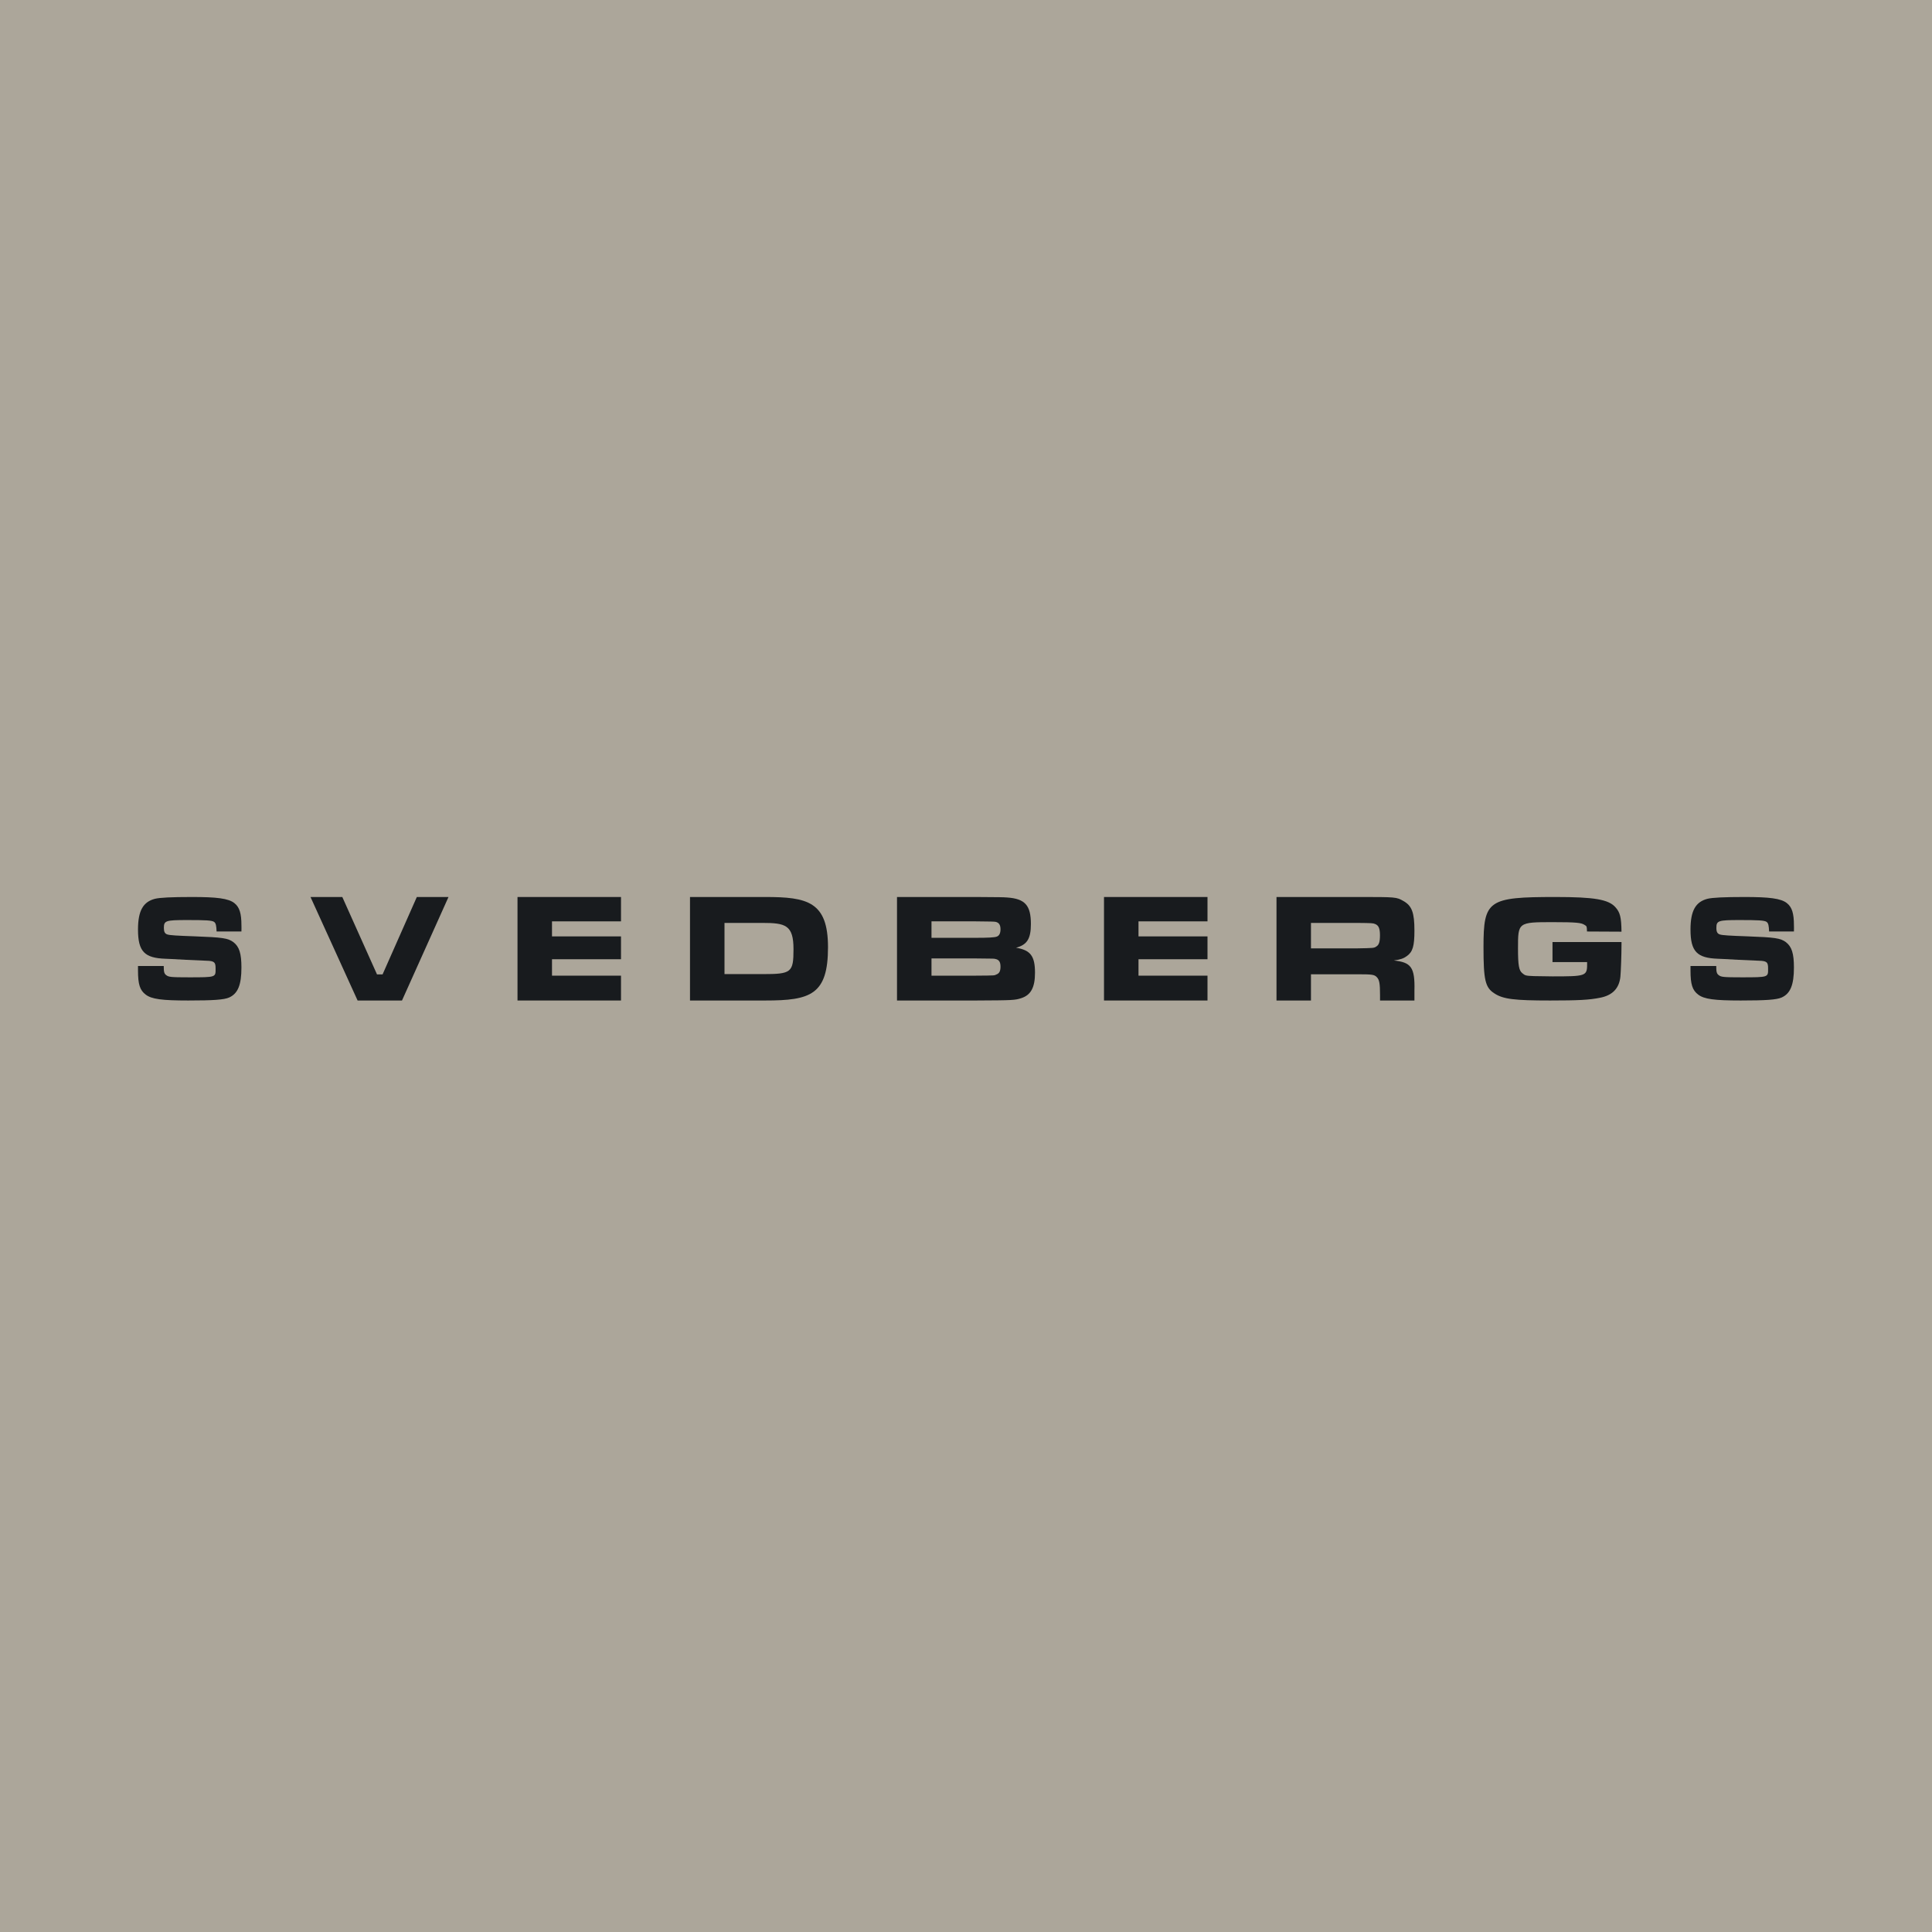 <!-- by TradingView --><svg width="56" height="56" viewBox="0 0 56 56" fill="none" xmlns="http://www.w3.org/2000/svg">
<rect width="56" height="56" fill="#ACA69A"/>
<path d="M4 28V28.131C4 28.533 4.055 28.703 4.224 28.83C4.397 28.961 4.694 29 5.455 29C6.186 29 6.495 28.978 6.642 28.913C6.895 28.799 6.998 28.55 6.998 28.044C6.998 27.638 6.936 27.441 6.767 27.31C6.609 27.192 6.451 27.17 5.643 27.14C5.124 27.122 4.922 27.109 4.856 27.087C4.779 27.066 4.75 27.009 4.75 26.899C4.75 26.686 4.797 26.668 5.429 26.668C5.959 26.668 6.142 26.677 6.205 26.721C6.26 26.76 6.271 26.838 6.278 27H6.998C7.002 26.943 6.998 26.838 6.998 26.82C6.998 26.476 6.943 26.297 6.796 26.179C6.624 26.039 6.275 26 5.562 26C4.974 26 4.636 26.017 4.492 26.052C4.154 26.14 4 26.389 4 26.943C4 27.585 4.191 27.769 4.797 27.79L4.996 27.799L5.393 27.821L5.981 27.847C6.219 27.852 6.249 27.895 6.249 28.07C6.249 28.328 6.275 28.328 5.473 28.328C4.948 28.328 4.889 28.319 4.819 28.266C4.761 28.223 4.746 28.175 4.746 28H4Z" fill="url(#paint0_linear_5825_209162)"/>
<path d="M49 28V28.131C49 28.533 49.055 28.703 49.224 28.83C49.397 28.961 49.694 29 50.455 29C51.186 29 51.495 28.978 51.642 28.913C51.895 28.799 51.998 28.55 51.998 28.044C51.998 27.638 51.936 27.441 51.767 27.31C51.609 27.192 51.451 27.17 50.642 27.14C50.124 27.122 49.922 27.109 49.856 27.087C49.779 27.066 49.75 27.009 49.75 26.899C49.75 26.686 49.797 26.668 50.429 26.668C50.959 26.668 51.142 26.677 51.205 26.721C51.26 26.76 51.271 26.838 51.278 27H51.998C52.002 26.943 51.998 26.838 51.998 26.82C51.998 26.476 51.943 26.297 51.796 26.179C51.624 26.039 51.275 26 50.562 26C49.974 26 49.636 26.017 49.492 26.052C49.154 26.14 49 26.389 49 26.943C49 27.585 49.191 27.769 49.797 27.79L49.996 27.799L50.393 27.821L50.98 27.847C51.219 27.852 51.249 27.895 51.249 28.07C51.249 28.328 51.275 28.328 50.473 28.328C49.948 28.328 49.889 28.319 49.819 28.266C49.761 28.223 49.746 28.175 49.746 28H49Z" fill="url(#paint1_linear_5825_209162)"/>
<path d="M9 26L10.365 29H11.652L13 26H12.082L11.089 28.244H10.928L9.922 26H9Z" fill="url(#paint2_linear_5825_209162)"/>
<path d="M15 26V29H18V28.28H16V27.804H18V27.142H16V26.706H18V26H15Z" fill="url(#paint3_linear_5825_209162)"/>
<path d="M32 26V29H35V28.28H33V27.804H35V27.142H33V26.706H35V26H32Z" fill="url(#paint4_linear_5825_209162)"/>
<path d="M20 29H22.186C23.492 29 24 28.834 24 27.457C24 26.135 23.401 26 22.186 26H20V29ZM21 28.235V26.751H22.096C22.765 26.751 23 26.81 23 27.511C23 28.19 22.941 28.235 22.105 28.235H21Z" fill="url(#paint5_linear_5825_209162)"/>
<path d="M26 29H28.294C29.364 28.995 29.417 28.991 29.599 28.933C29.881 28.843 30 28.622 30 28.195C30 27.714 29.871 27.538 29.45 27.471C29.771 27.385 29.881 27.21 29.881 26.783C29.881 26.238 29.709 26.049 29.188 26.014C29.044 26.005 29.044 26.005 28.289 26H26V29ZM27 27.183V26.706H28.289C28.729 26.711 28.804 26.711 28.857 26.72C28.957 26.742 29 26.81 29 26.936C29 27.044 28.967 27.12 28.895 27.147C28.833 27.174 28.633 27.183 28.289 27.183H27ZM27 28.28V27.781H28.294C28.858 27.786 28.799 27.786 28.847 27.795C28.957 27.817 29 27.88 29 28.02C29 28.145 28.967 28.213 28.885 28.244C28.814 28.276 28.872 28.276 28.294 28.28H27Z" fill="url(#paint6_linear_5825_209162)"/>
<path d="M37 29H37.999V28.24H39.36C39.765 28.24 39.837 28.249 39.905 28.321C39.982 28.397 40.001 28.505 40.001 28.843V29H40.998V28.721C41.017 28.029 40.897 27.894 40.401 27.84C40.593 27.813 40.685 27.781 40.776 27.714C40.95 27.592 40.998 27.421 40.998 26.976C40.998 26.454 40.926 26.256 40.68 26.117C40.473 26 40.473 26 39.365 26H37V29ZM37.999 27.489V26.751H39.334C39.777 26.756 39.791 26.756 39.859 26.783C39.96 26.823 39.999 26.909 39.999 27.111C39.999 27.3 39.97 27.39 39.893 27.435C39.825 27.48 39.825 27.48 39.334 27.489H37.999Z" fill="url(#paint7_linear_5825_209162)"/>
<path d="M45 27.306V27.887H46.003V27.969C46.003 28.293 45.938 28.301 45.002 28.301L44.463 28.293C44.205 28.284 44.204 28.271 44.127 28.21C44.027 28.131 44 27.983 44 27.489C44 26.734 44 26.729 45.011 26.729C45.7 26.729 45.837 26.747 45.928 26.808C45.986 26.847 45.995 26.83 46 27L47 27.005C46.995 26.577 46.955 26.445 46.828 26.301C46.629 26.07 46.212 26 45.088 26C43.131 26 43 26.092 43 27.454C43 28.41 43.05 28.625 43.317 28.795C43.571 28.961 43.892 29 44.93 29C45.75 29 46.067 28.983 46.375 28.921C46.737 28.852 46.932 28.651 46.968 28.31C46.982 28.17 47 27.672 47 27.384V27.306H45Z" fill="url(#paint8_linear_5825_209162)"/>
<defs>
<linearGradient id="paint0_linear_5825_209162" x1="5.5" y1="26" x2="5.5" y2="29" gradientUnits="userSpaceOnUse">
<stop stop-color="#181B1E"/>
<stop offset="1" stop-color="#181B1E"/>
</linearGradient>
<linearGradient id="paint1_linear_5825_209162" x1="50.5" y1="26" x2="50.5" y2="29" gradientUnits="userSpaceOnUse">
<stop stop-color="#181B1E"/>
<stop offset="1" stop-color="#181B1E"/>
</linearGradient>
<linearGradient id="paint2_linear_5825_209162" x1="11" y1="26" x2="11" y2="29" gradientUnits="userSpaceOnUse">
<stop stop-color="#181B1E"/>
<stop offset="1" stop-color="#181B1E"/>
</linearGradient>
<linearGradient id="paint3_linear_5825_209162" x1="16.5" y1="26" x2="16.5" y2="29" gradientUnits="userSpaceOnUse">
<stop stop-color="#181B1E"/>
<stop offset="1" stop-color="#181B1E"/>
</linearGradient>
<linearGradient id="paint4_linear_5825_209162" x1="33.5" y1="26" x2="33.5" y2="29" gradientUnits="userSpaceOnUse">
<stop stop-color="#181B1E"/>
<stop offset="1" stop-color="#181B1E"/>
</linearGradient>
<linearGradient id="paint5_linear_5825_209162" x1="22" y1="26" x2="22" y2="29" gradientUnits="userSpaceOnUse">
<stop stop-color="#181B1E"/>
<stop offset="1" stop-color="#181B1E"/>
</linearGradient>
<linearGradient id="paint6_linear_5825_209162" x1="28" y1="26" x2="28" y2="29" gradientUnits="userSpaceOnUse">
<stop stop-color="#181B1E"/>
<stop offset="1" stop-color="#181B1E"/>
</linearGradient>
<linearGradient id="paint7_linear_5825_209162" x1="39" y1="26" x2="39" y2="29" gradientUnits="userSpaceOnUse">
<stop stop-color="#181B1E"/>
<stop offset="1" stop-color="#181B1E"/>
</linearGradient>
<linearGradient id="paint8_linear_5825_209162" x1="45" y1="26" x2="45" y2="29" gradientUnits="userSpaceOnUse">
<stop stop-color="#181B1E"/>
<stop offset="1" stop-color="#181B1E"/>
</linearGradient>
</defs>
</svg>
